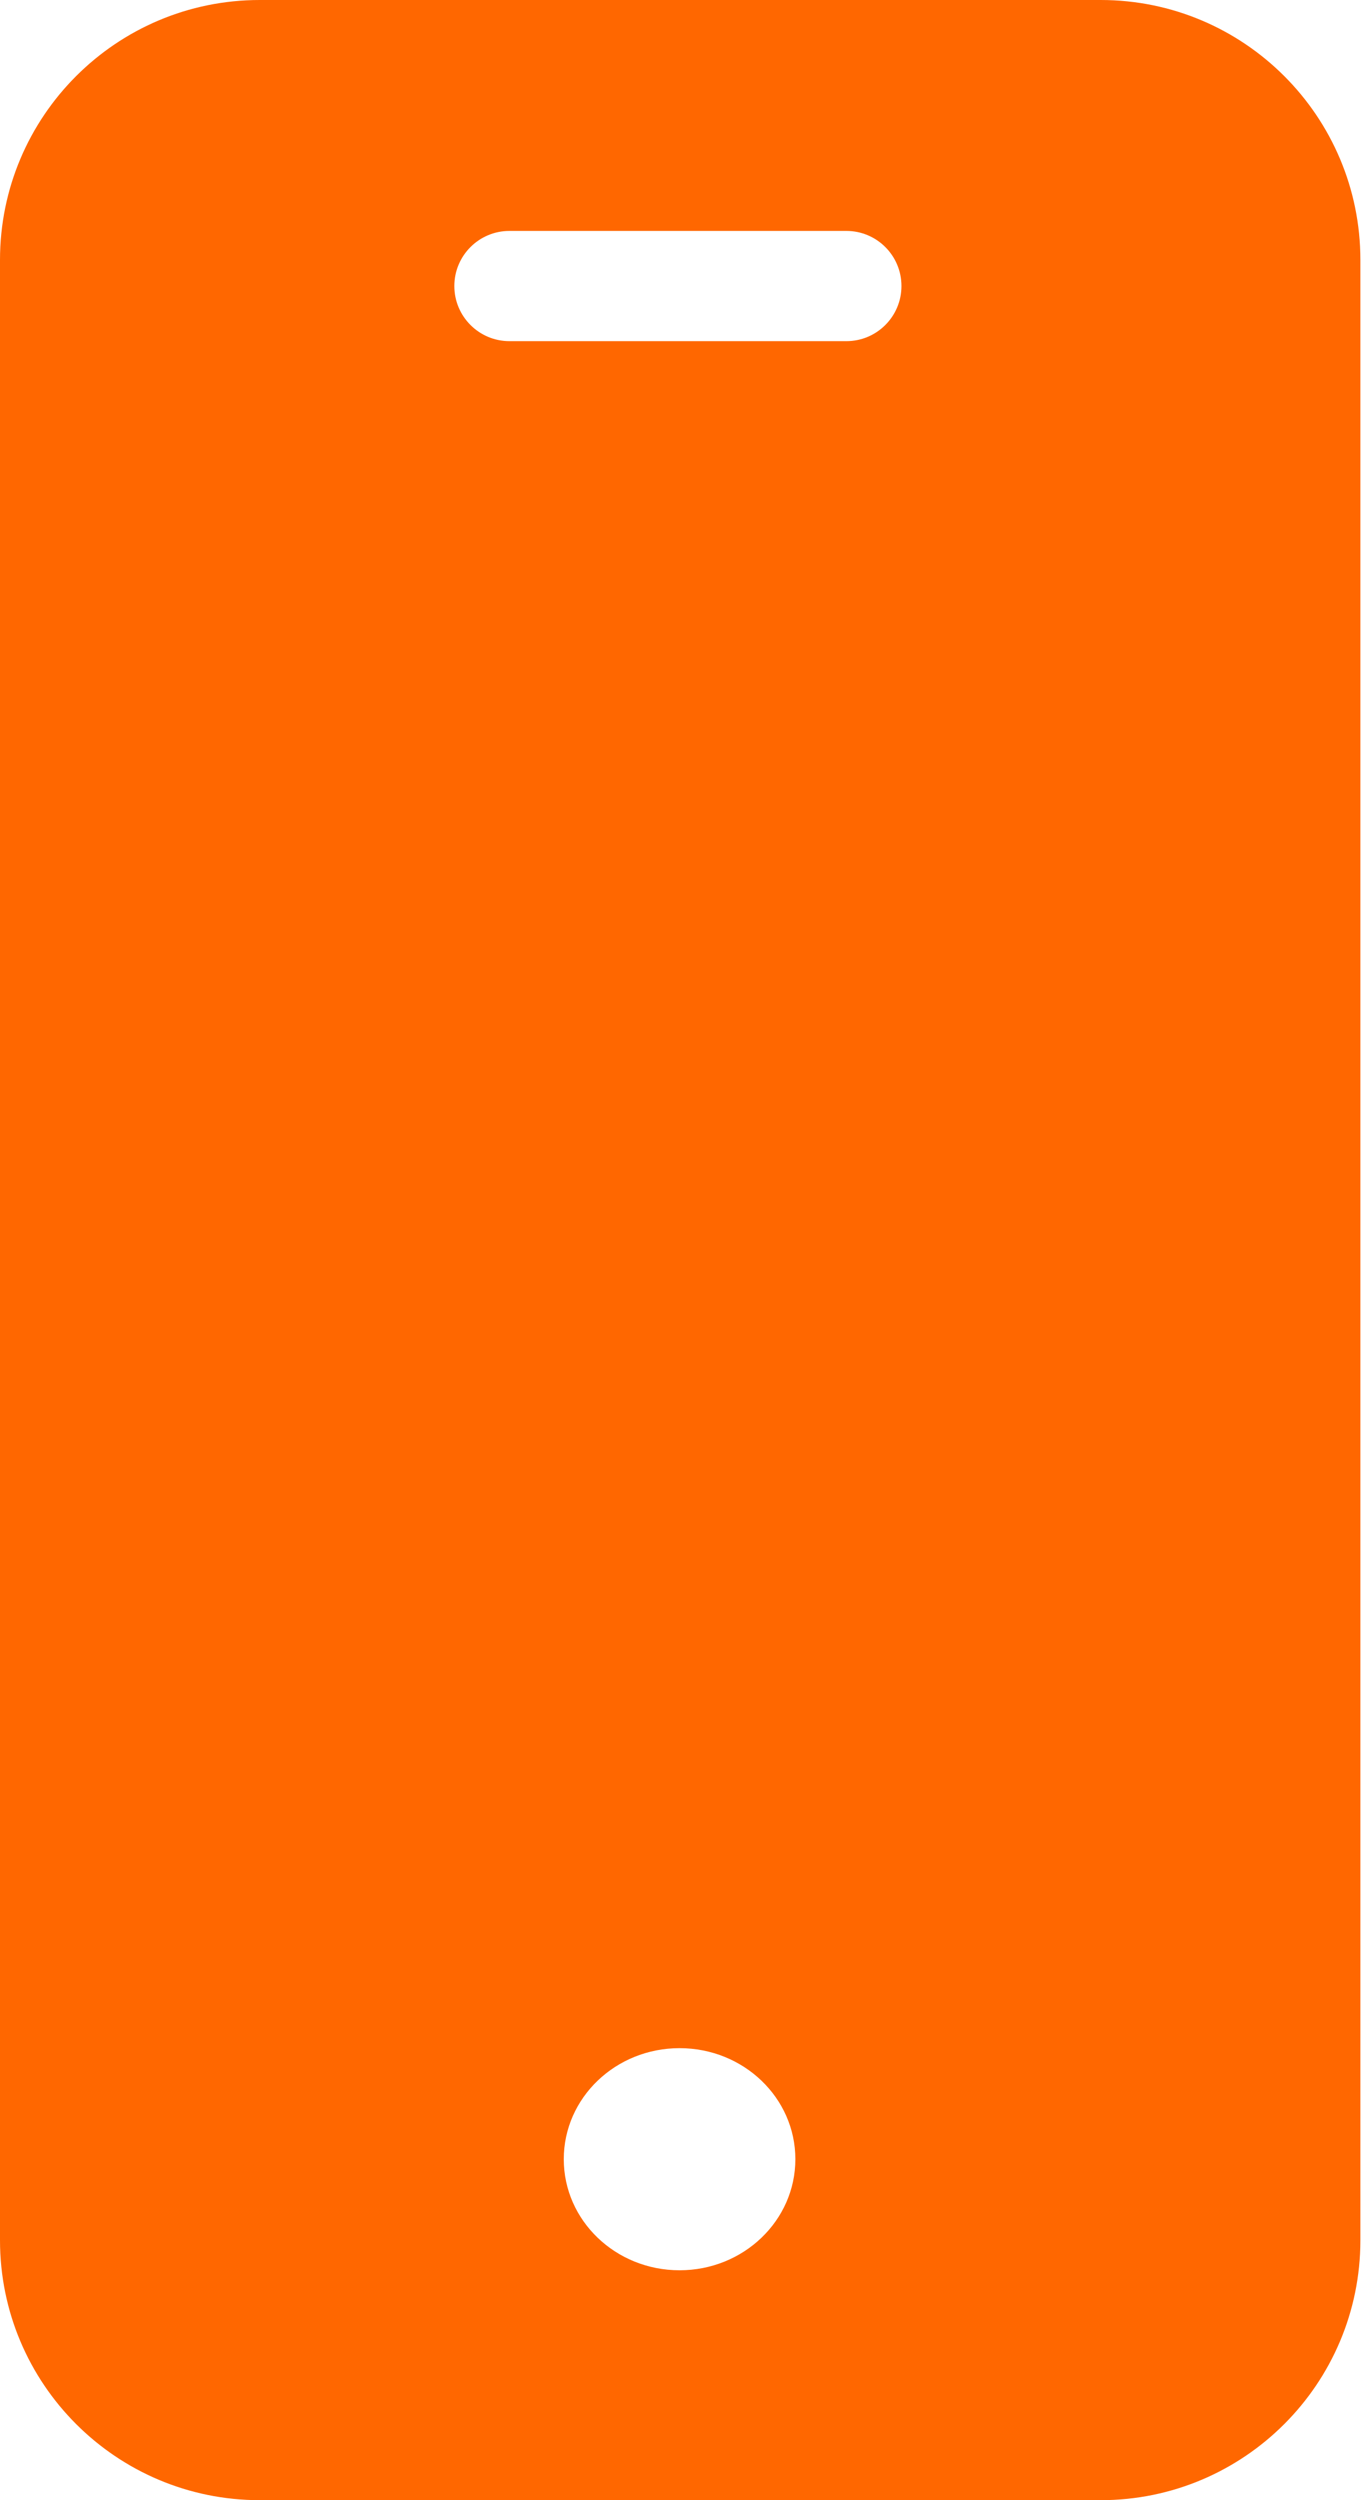 <svg width="24" height="44" viewBox="0 0 24 44" fill="none" xmlns="http://www.w3.org/2000/svg">
<path d="M19.381 0H4.575C2.048 0 0 2.048 0 4.575V39.425C0 41.952 2.048 44 4.575 44H19.38C21.906 44 23.954 41.952 23.954 39.425V4.575C23.954 2.048 21.906 0 19.38 0H19.381ZM11.966 39.954C10.839 39.954 9.927 39.079 9.927 37.999C9.927 36.919 10.839 36.045 11.966 36.045C13.093 36.045 14.005 36.919 14.005 37.999C14.005 39.079 13.093 39.954 11.966 39.954ZM14.903 6.004H8.97C8.435 6.004 8 5.569 8 5.034C8 4.498 8.435 4.064 8.97 4.064H14.903C15.439 4.064 15.873 4.498 15.873 5.034C15.873 5.569 15.439 6.004 14.903 6.004Z" fill="#FF6700"/>
</svg>
